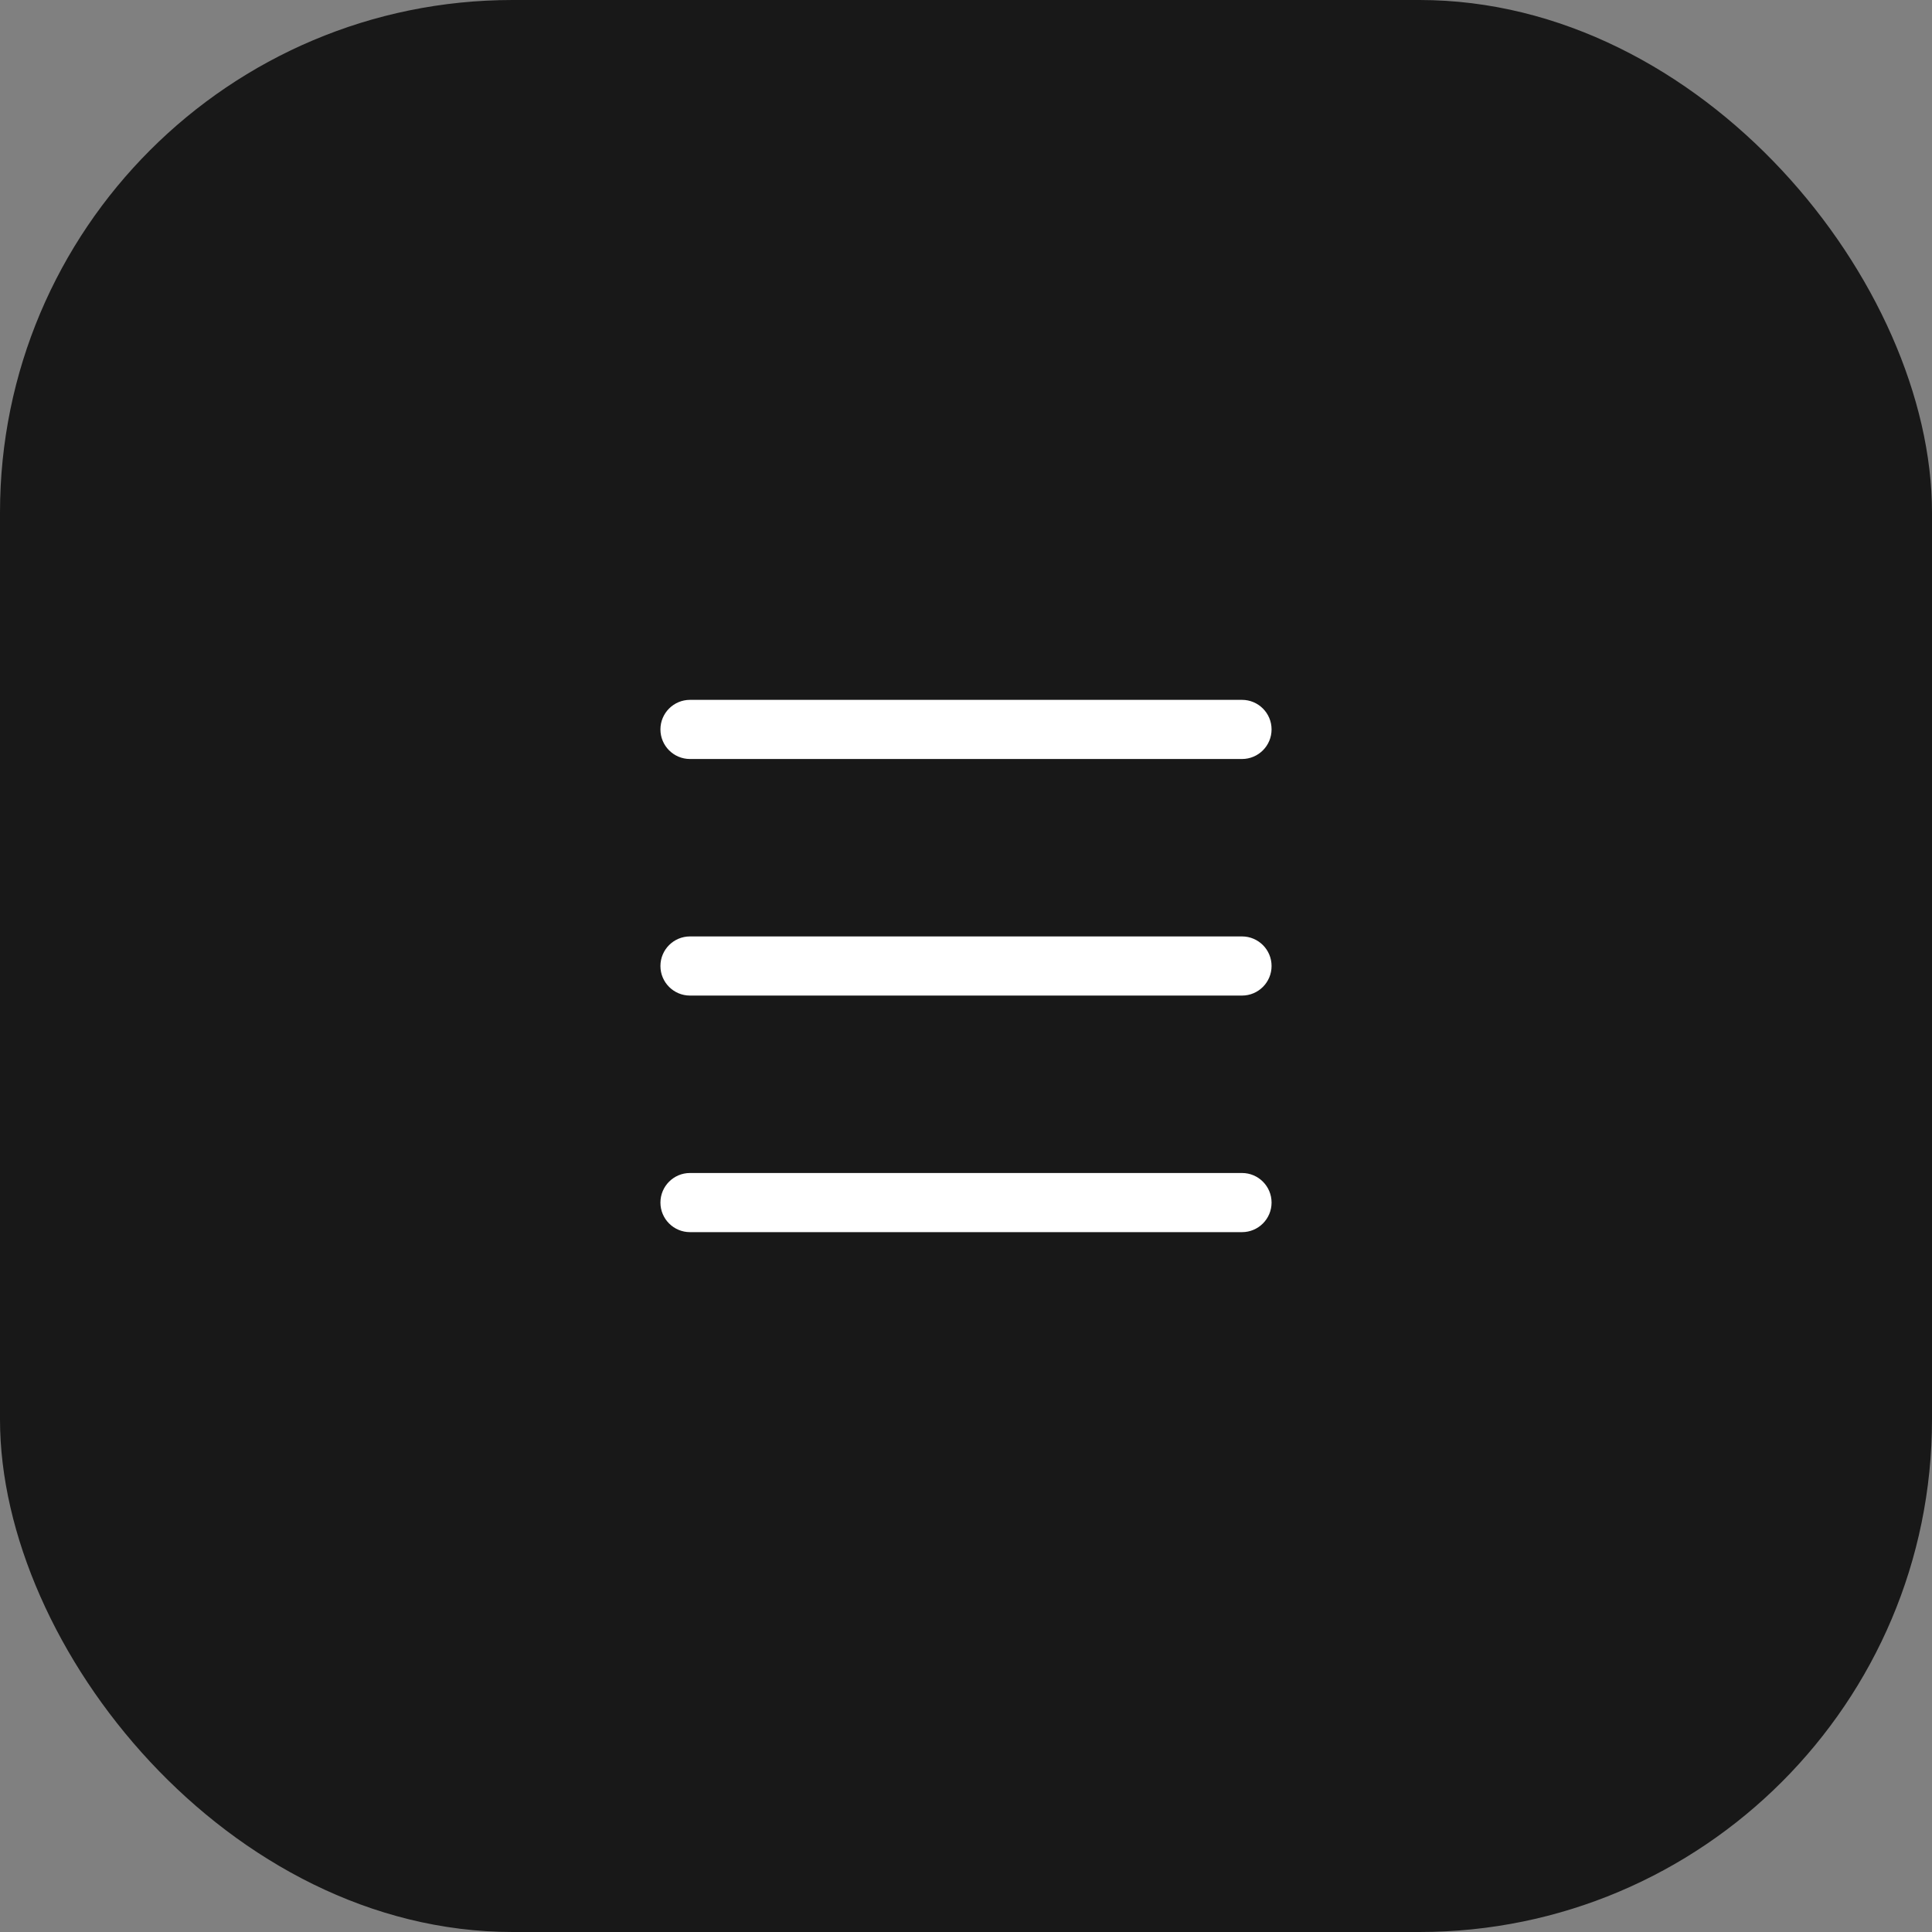 <?xml version="1.0" encoding="UTF-8"?> <svg xmlns="http://www.w3.org/2000/svg" width="49" height="49" viewBox="0 0 49 49" fill="none"><rect x="0" y="0" width="49" height="49" fill="#808080" stroke="none"/><rect width="49" height="49" rx="13" fill="#181818"></rect><path d="M17.5 17.75C17.086 17.75 16.75 18.086 16.75 18.5C16.75 18.914 17.086 19.25 17.5 19.25H31.5C31.914 19.25 32.25 18.914 32.25 18.5C32.25 18.086 31.914 17.75 31.5 17.75H17.5Z" fill="white"></path><path d="M17.5 23.75C17.086 23.75 16.75 24.086 16.75 24.5C16.75 24.914 17.086 25.25 17.5 25.25H31.5C31.914 25.25 32.25 24.914 32.25 24.5C32.25 24.086 31.914 23.75 31.5 23.75H17.5Z" fill="white"></path><path d="M17.5 29.75C17.086 29.75 16.75 30.086 16.75 30.5C16.75 30.914 17.086 31.25 17.5 31.25H31.5C31.914 31.25 32.25 30.914 32.25 30.5C32.25 30.086 31.914 29.75 31.5 29.75H17.5Z" fill="white"></path></svg> 